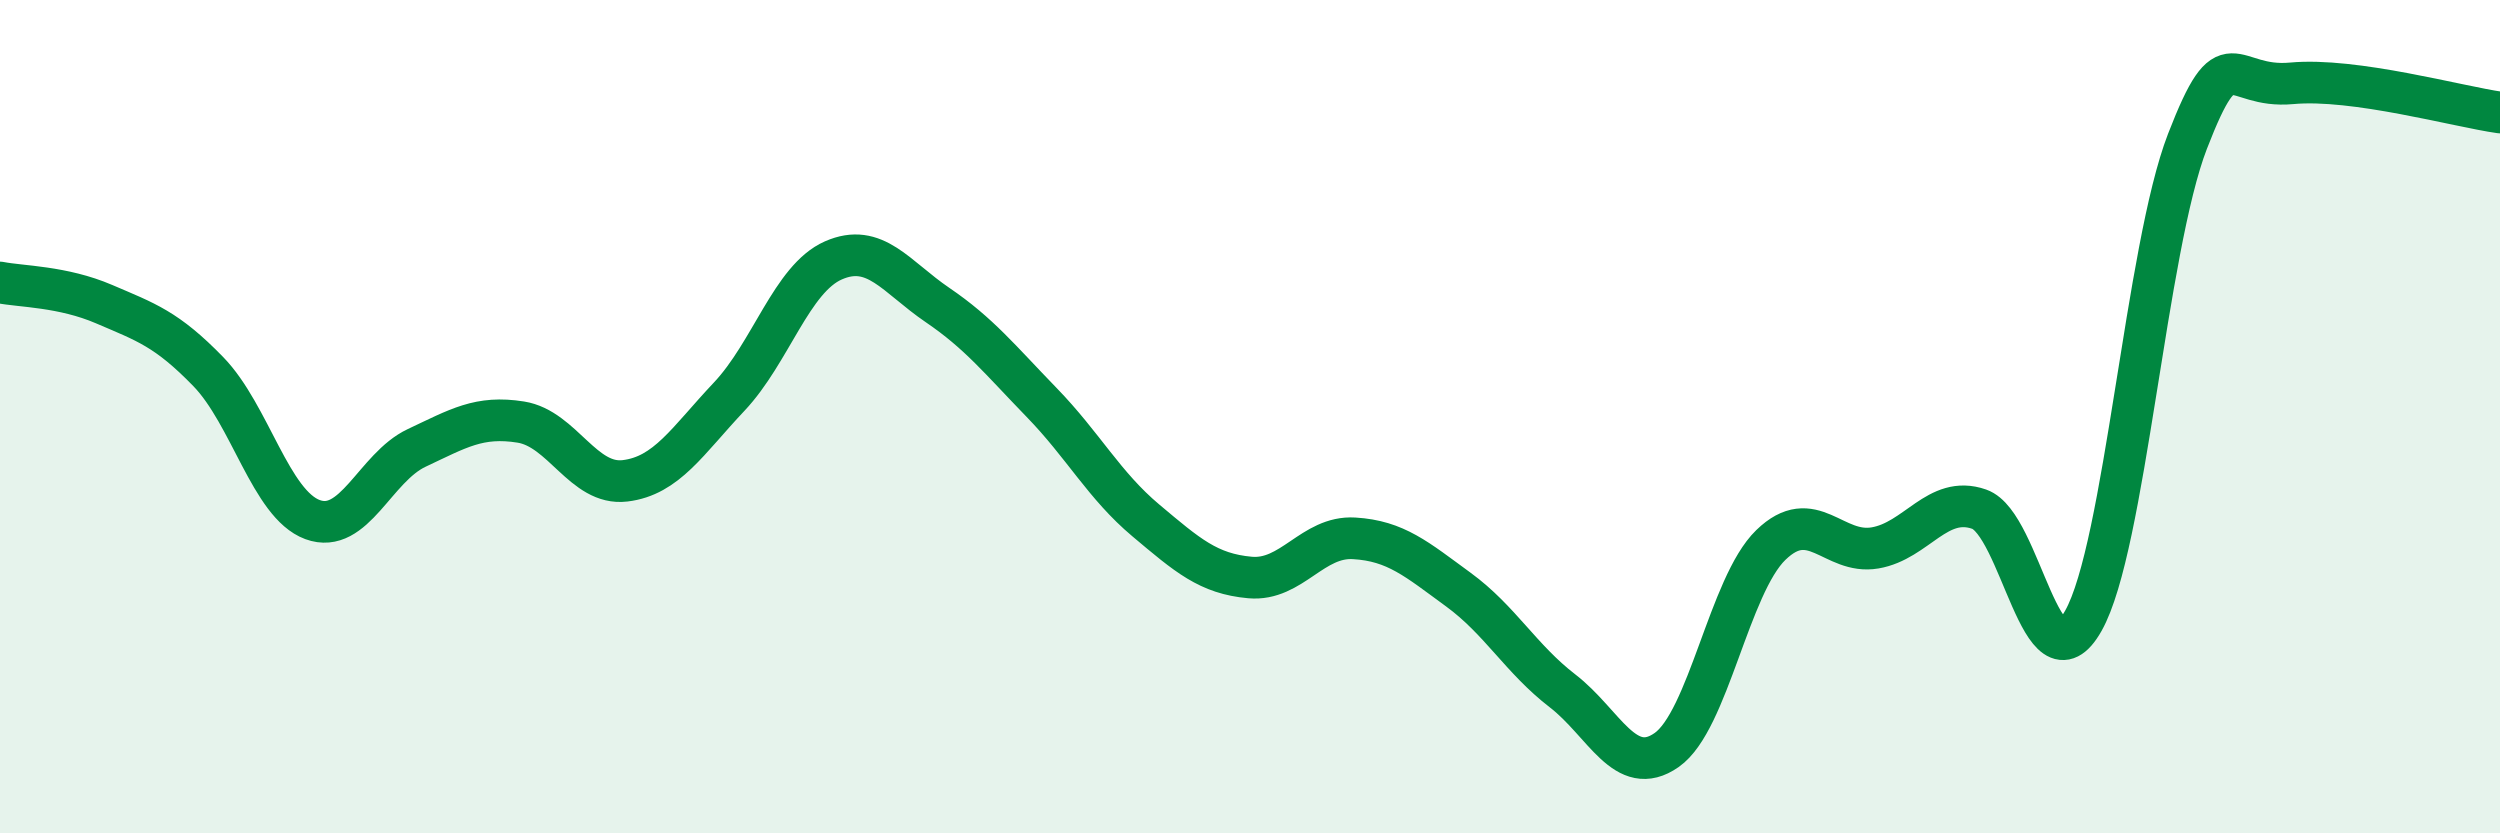 
    <svg width="60" height="20" viewBox="0 0 60 20" xmlns="http://www.w3.org/2000/svg">
      <path
        d="M 0,6.78 C 0.5,6.88 1.5,6.87 2.5,7.3 C 3.5,7.73 4,7.89 5,8.92 C 6,9.95 6.5,12.1 7.5,12.47 C 8.5,12.84 9,11.22 10,10.75 C 11,10.28 11.5,9.97 12.5,10.13 C 13.5,10.29 14,11.66 15,11.54 C 16,11.42 16.5,10.58 17.5,9.52 C 18.5,8.46 19,6.69 20,6.25 C 21,5.81 21.5,6.64 22.5,7.32 C 23.5,8 24,8.63 25,9.66 C 26,10.69 26.5,11.65 27.5,12.49 C 28.5,13.33 29,13.77 30,13.86 C 31,13.95 31.5,12.86 32.5,12.92 C 33.5,12.98 34,13.42 35,14.15 C 36,14.88 36.5,15.81 37.5,16.58 C 38.5,17.35 39,18.7 40,18 C 41,17.3 41.5,14.05 42.5,13.08 C 43.5,12.11 44,13.32 45,13.15 C 46,12.98 46.5,11.87 47.5,12.22 C 48.5,12.57 49,16.67 50,14.9 C 51,13.13 51.5,5.97 52.5,3.39 C 53.5,0.81 53.5,2.14 55,2 C 56.5,1.86 59,2.56 60,2.7L60 20L0 20Z"
        fill="#008740"
        opacity="0.1"
        stroke-linecap="round"
        stroke-linejoin="round"
      />
      <path
        d="M 0,6.78 C 0.5,6.88 1.5,6.87 2.5,7.3 C 3.5,7.73 4,7.89 5,8.92 C 6,9.95 6.5,12.1 7.5,12.47 C 8.5,12.84 9,11.22 10,10.75 C 11,10.28 11.5,9.97 12.5,10.13 C 13.5,10.29 14,11.66 15,11.54 C 16,11.42 16.5,10.58 17.5,9.52 C 18.5,8.46 19,6.69 20,6.25 C 21,5.81 21.5,6.64 22.5,7.32 C 23.5,8 24,8.63 25,9.66 C 26,10.69 26.5,11.65 27.5,12.49 C 28.5,13.33 29,13.77 30,13.86 C 31,13.95 31.5,12.86 32.5,12.92 C 33.5,12.98 34,13.42 35,14.15 C 36,14.88 36.5,15.81 37.5,16.58 C 38.5,17.35 39,18.7 40,18 C 41,17.3 41.5,14.05 42.5,13.08 C 43.5,12.11 44,13.32 45,13.15 C 46,12.98 46.5,11.87 47.5,12.22 C 48.5,12.57 49,16.67 50,14.9 C 51,13.13 51.5,5.97 52.5,3.39 C 53.5,0.81 53.5,2.14 55,2 C 56.5,1.86 59,2.56 60,2.7"
        stroke="#008740"
        stroke-width="1"
        fill="none"
        stroke-linecap="round"
        stroke-linejoin="round"
      />
    </svg>
  